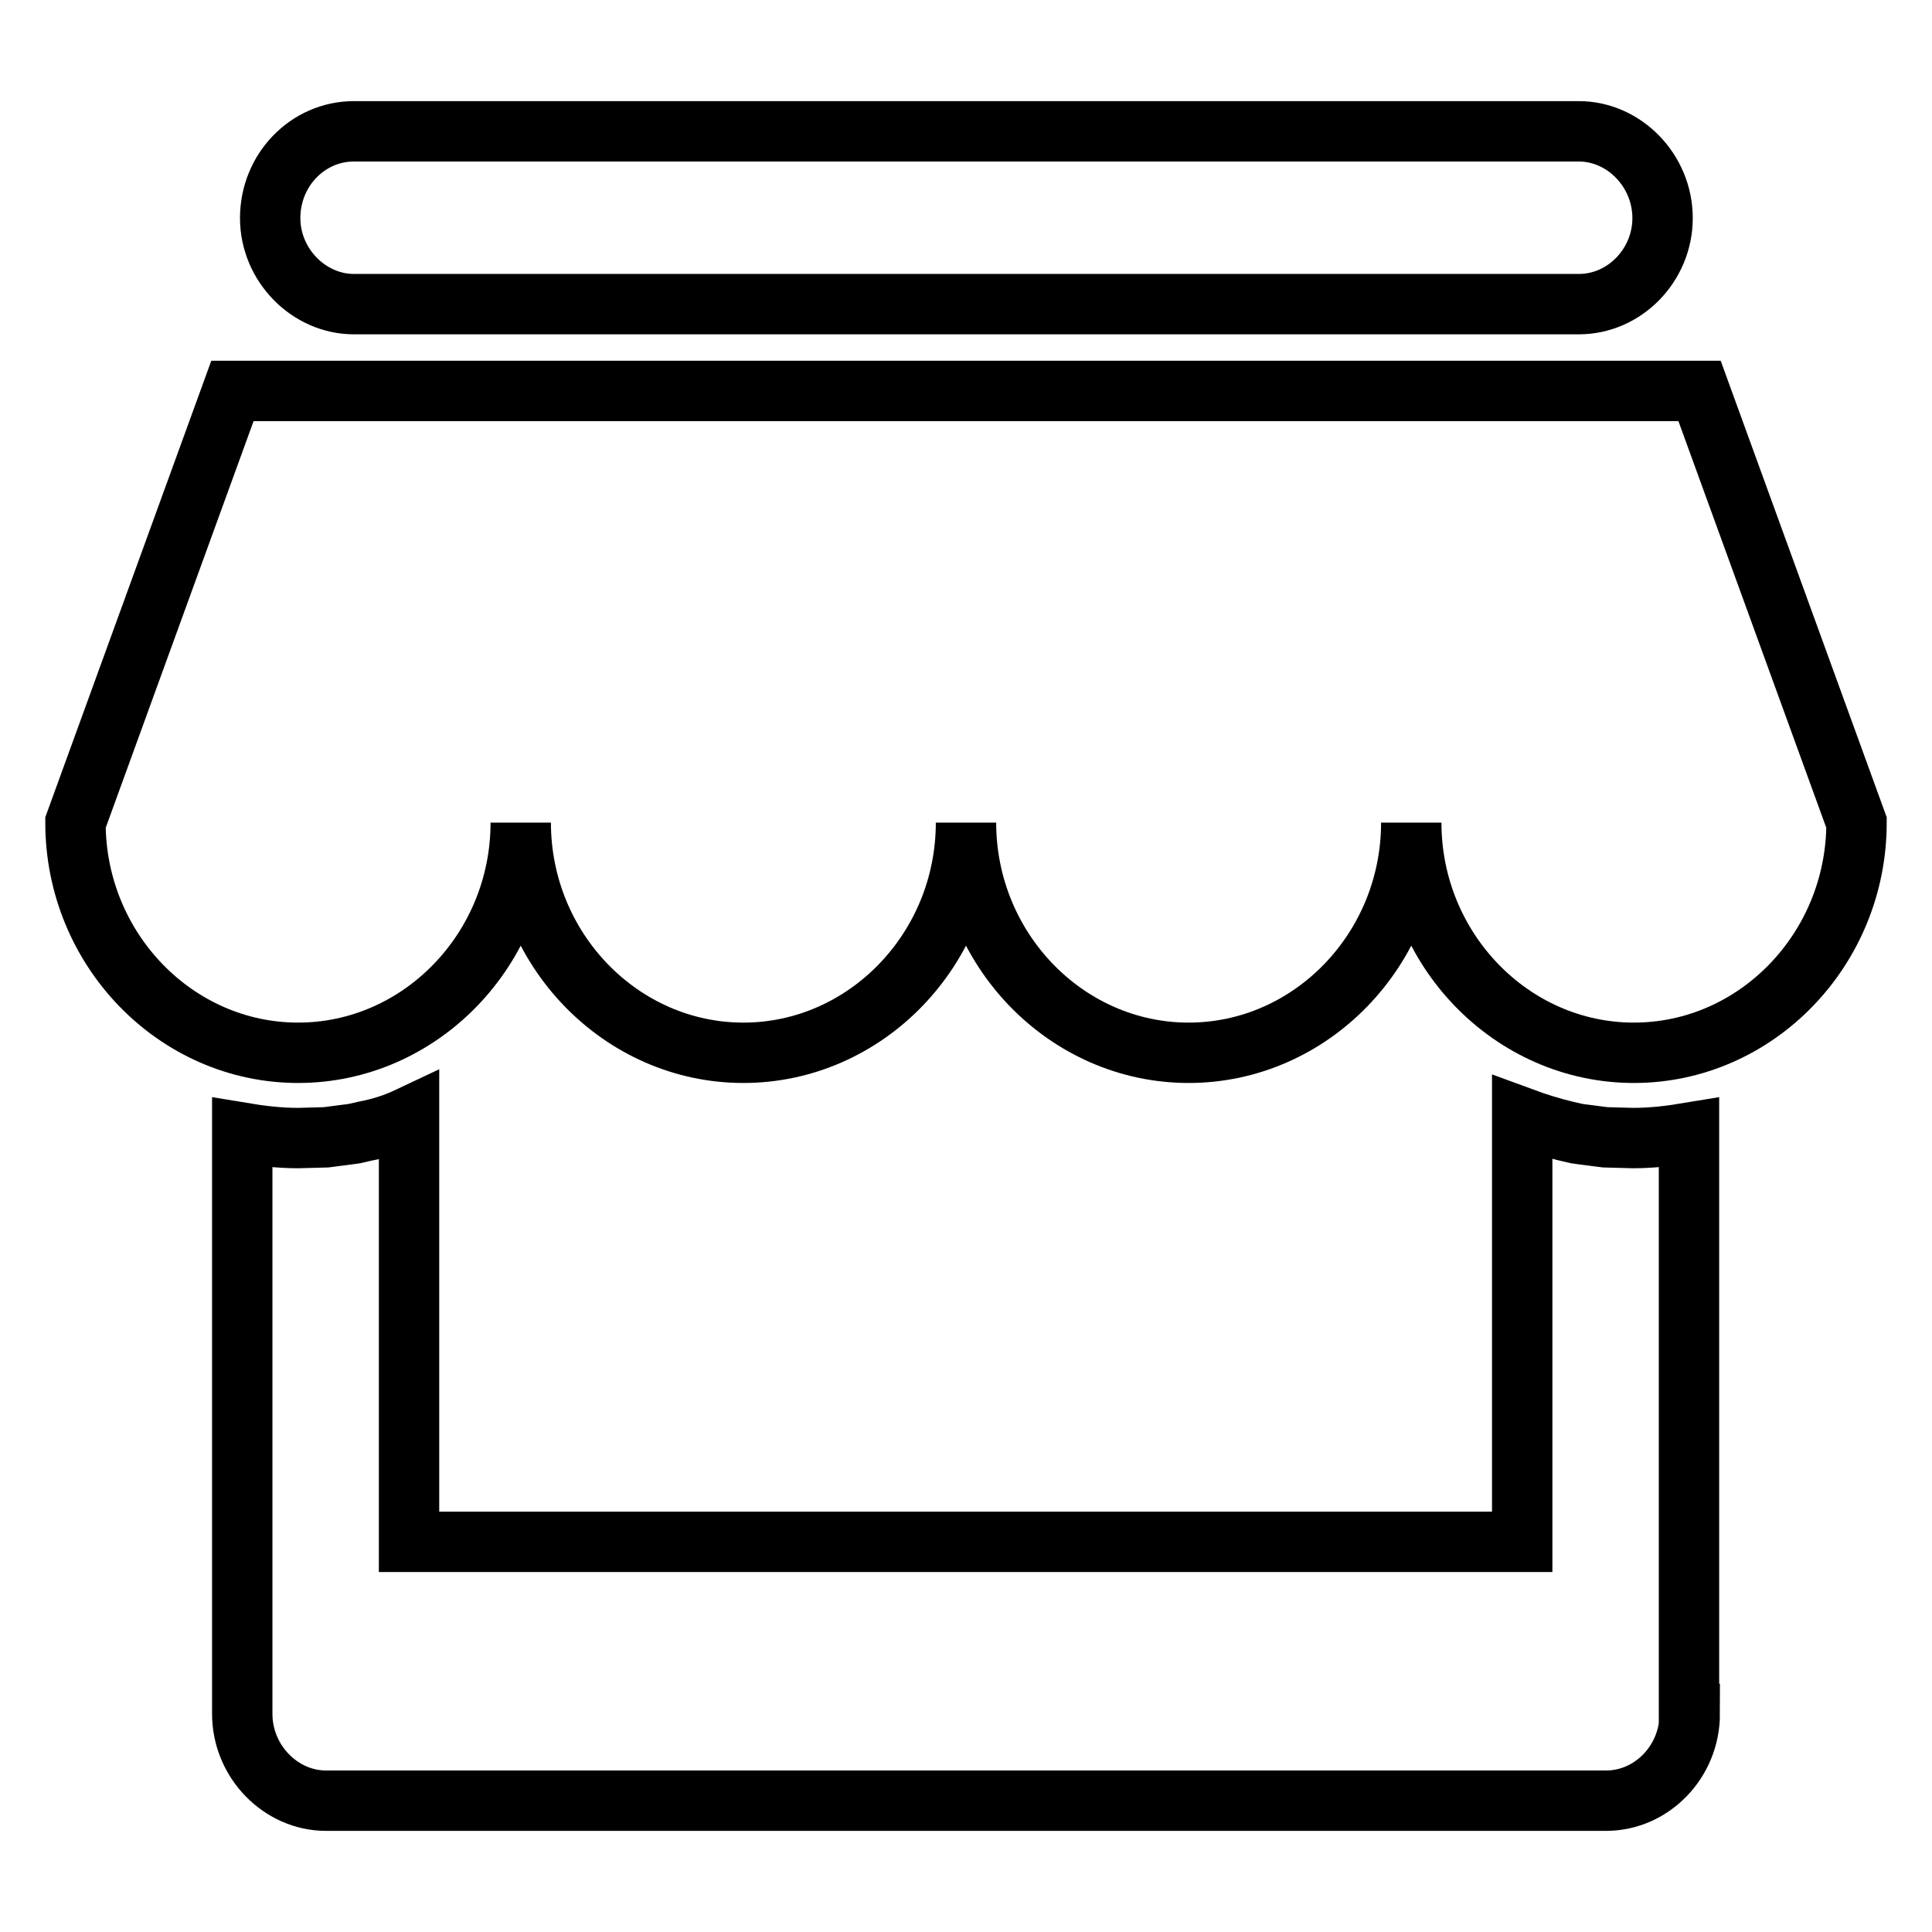 <?xml version="1.0" encoding="utf-8"?>
<!-- Svg Vector Icons : http://www.onlinewebfonts.com/icon -->
<!DOCTYPE svg PUBLIC "-//W3C//DTD SVG 1.1//EN" "http://www.w3.org/Graphics/SVG/1.1/DTD/svg11.dtd">
<svg version="1.1" xmlns="http://www.w3.org/2000/svg" xmlns:xlink="http://www.w3.org/1999/xlink" x="0px" y="0px" viewBox="0 0 256 256" enable-background="new 0 0 256 256" xml:space="preserve">
<g> <path stroke-width="8" fill-opacity="0" stroke="#000000"  d="M216.5,139.5c-16.2,0-29.5-13.7-29.5-30.5c0,16.8-13.3,30.5-29.5,30.5c-16.2,0-29.5-13.7-29.5-30.5 c0,16.8-13.3,30.5-29.5,30.5S69,125.8,69,109c0,16.8-13.3,30.5-29.5,30.5C23.3,139.5,10,125.8,10,109l20.8-57.2h194.4L246,109 C246,125.8,232.7,139.5,216.5,139.5z M223.9,227.1c0,6.3-5,11.5-11.1,11.5H43.2c-6,0-11.1-5.2-11.1-11.5v-77 c2.4,0.4,4.9,0.7,7.4,0.7l3.7-0.1l3.1-0.4l0.7-0.1l1.3-0.3c2.1-0.4,4-1,5.9-1.9v56.3h147.5v-56.2c1.9,0.7,3.8,1.3,5.9,1.8l1.3,0.3 l0.7,0.1l3.1,0.4l3.7,0.1c2.5,0,5-0.3,7.4-0.7V227.1L223.9,227.1z M46.9,17.4h162.3c6,0,11.1,5.2,11.1,11.5c0,6.2-5,11.4-11.1,11.4 H46.9c-6,0-11.1-5.2-11.1-11.4C35.8,22.5,40.8,17.4,46.9,17.4z"/></g>
</svg>